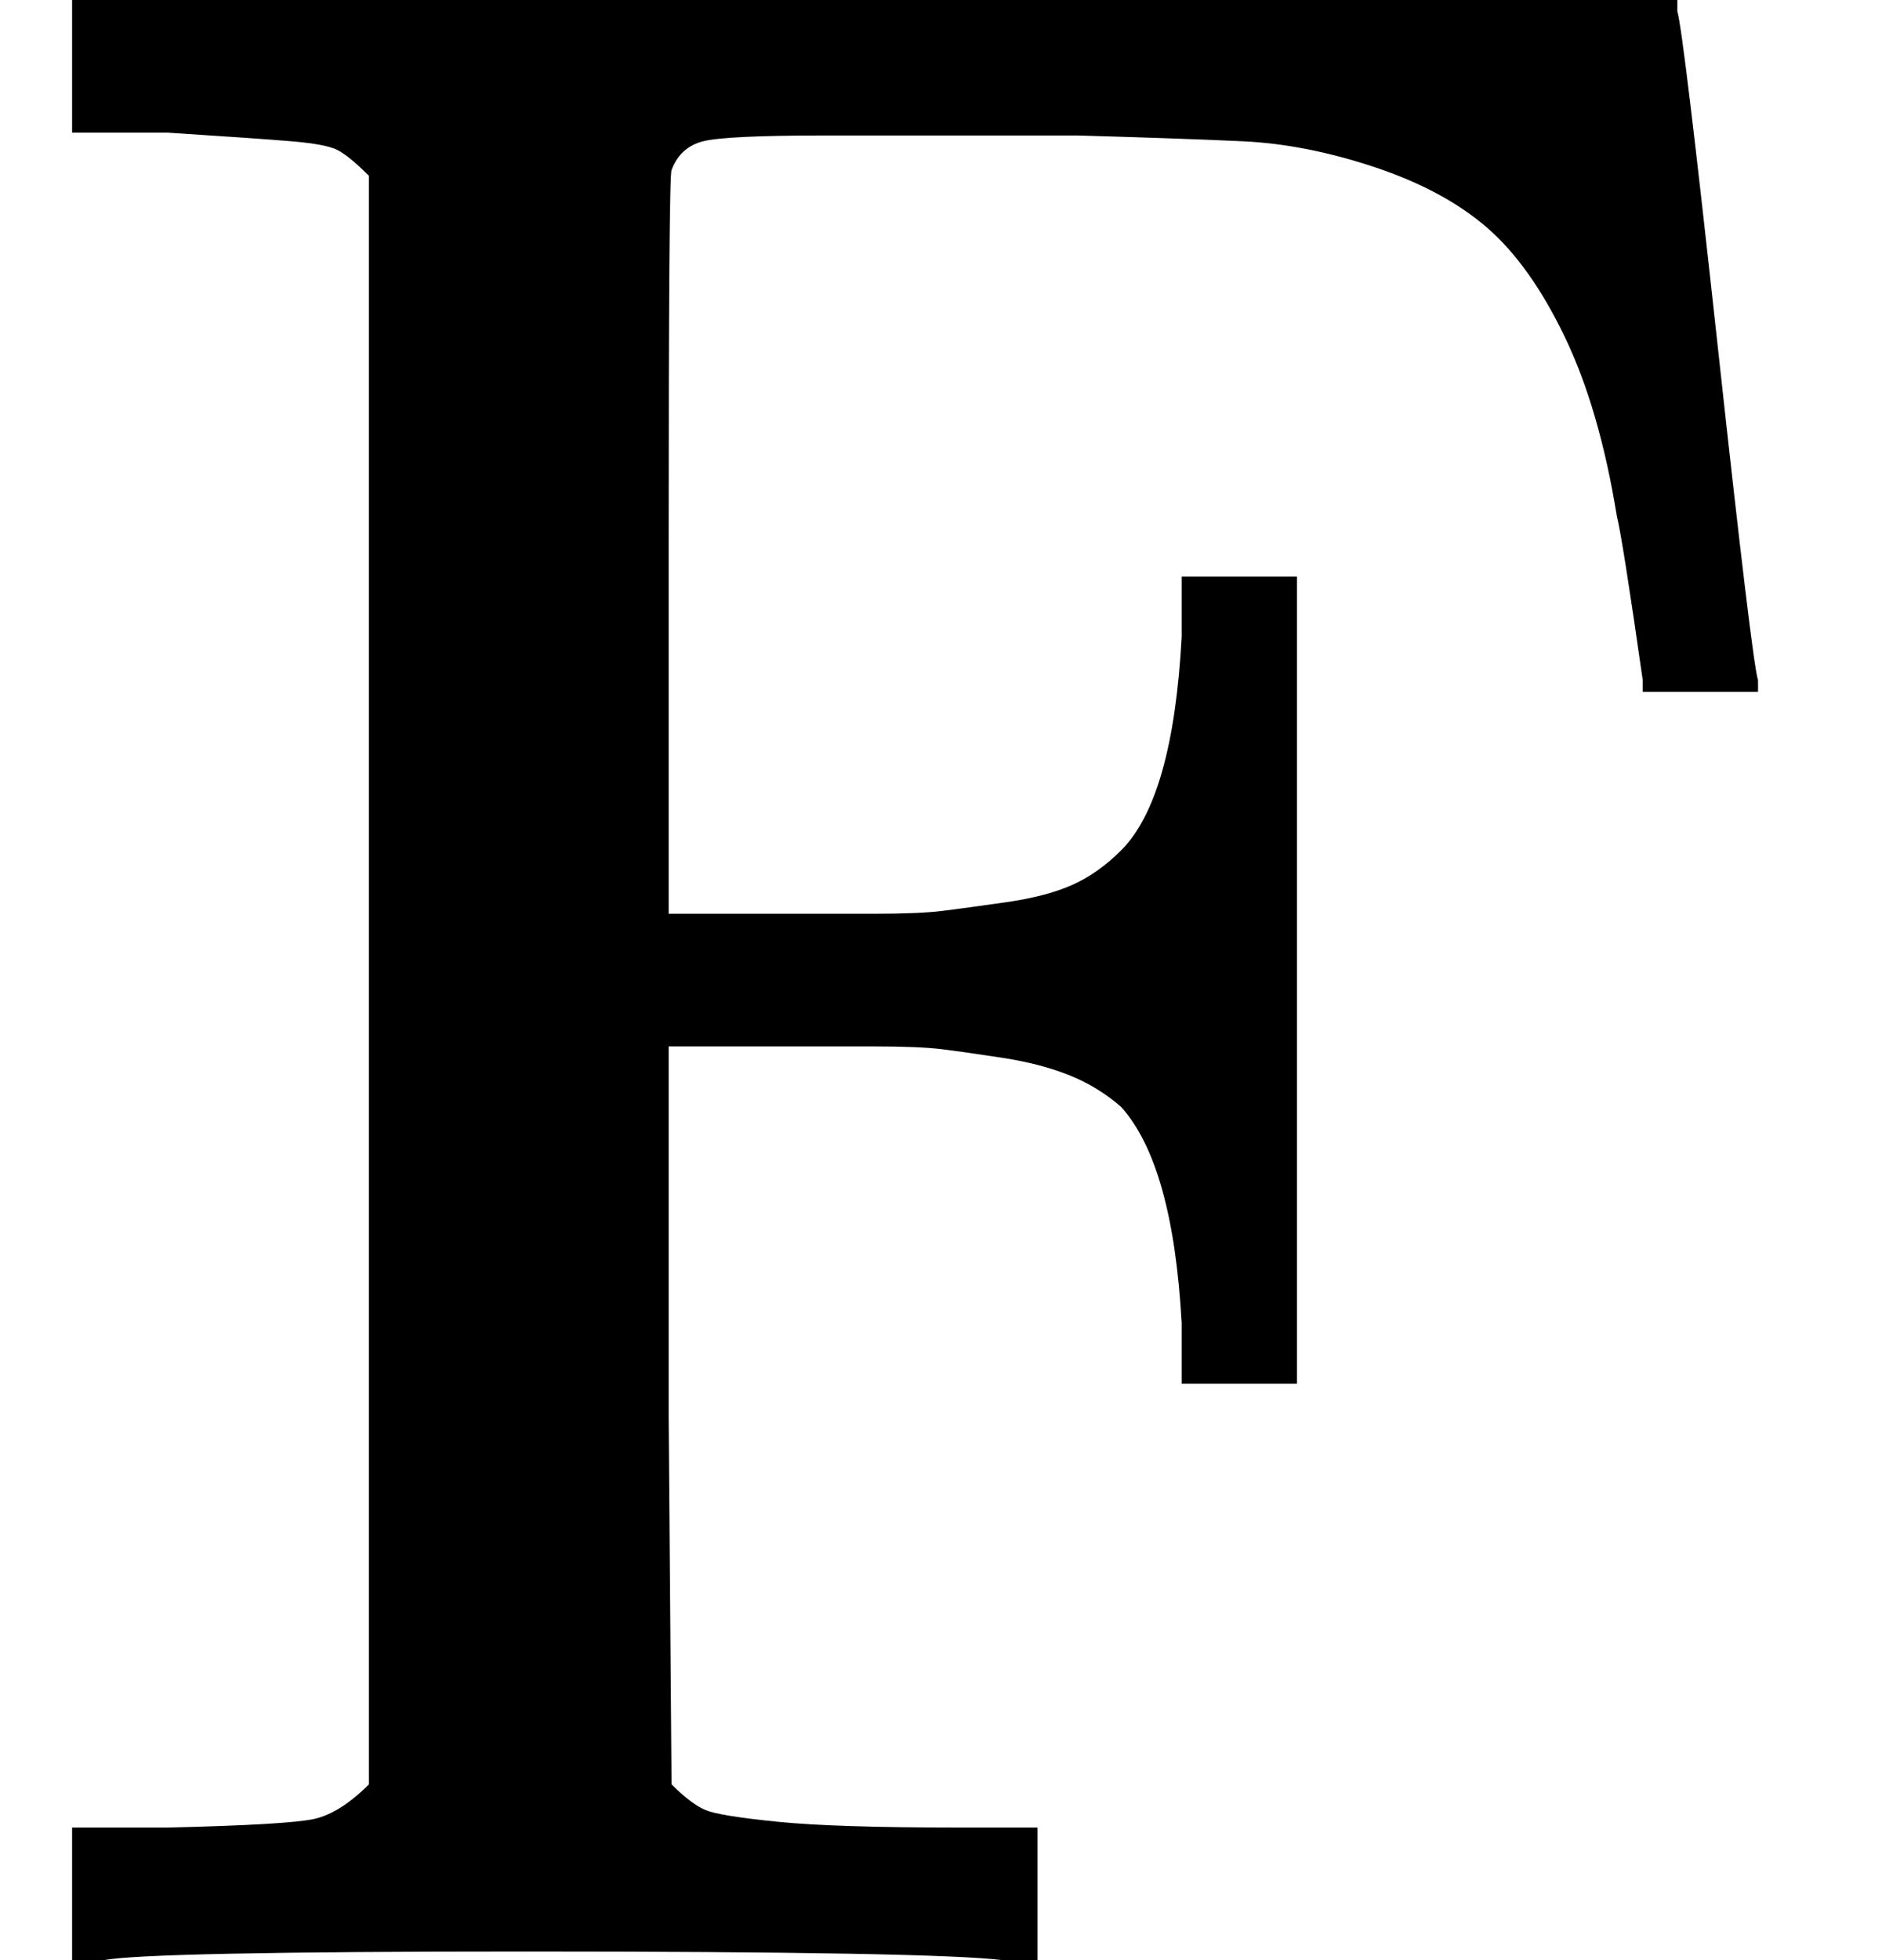 <svg style="vertical-align:0" xmlns="http://www.w3.org/2000/svg" width="1.477ex" height="1.538ex" viewBox="0 -680 653 680"><g data-mml-node="math" stroke="currentColor" fill="currentColor" stroke-width="0"><path data-c="46" d="M128-619q-7-7-11-9t-16-3-43-3H25v-46h557v4q2 6 14 116t14 116v4h-40v-4q-7-49-9-57-6-37-18-62t-27-38-39-21-46-9-57-2h-88q-34 0-42 2t-11 10q-1 2-1 131v127h71q16 0 24-1t22-3 23-6 17-12q18-18 21-74v-21h40v280h-40v-21q-3-55-21-75-8-7-18-11t-23-6-21-3-24-1-19 0h-52v128l1 128q7 7 12 9t25 4 63 2h27V0h-12q-24-3-166-3Q51-3 36 0H25v-46h33q42-1 51-3t19-12v-558z" stroke="none" data-mml-node="mi"/></g></svg>